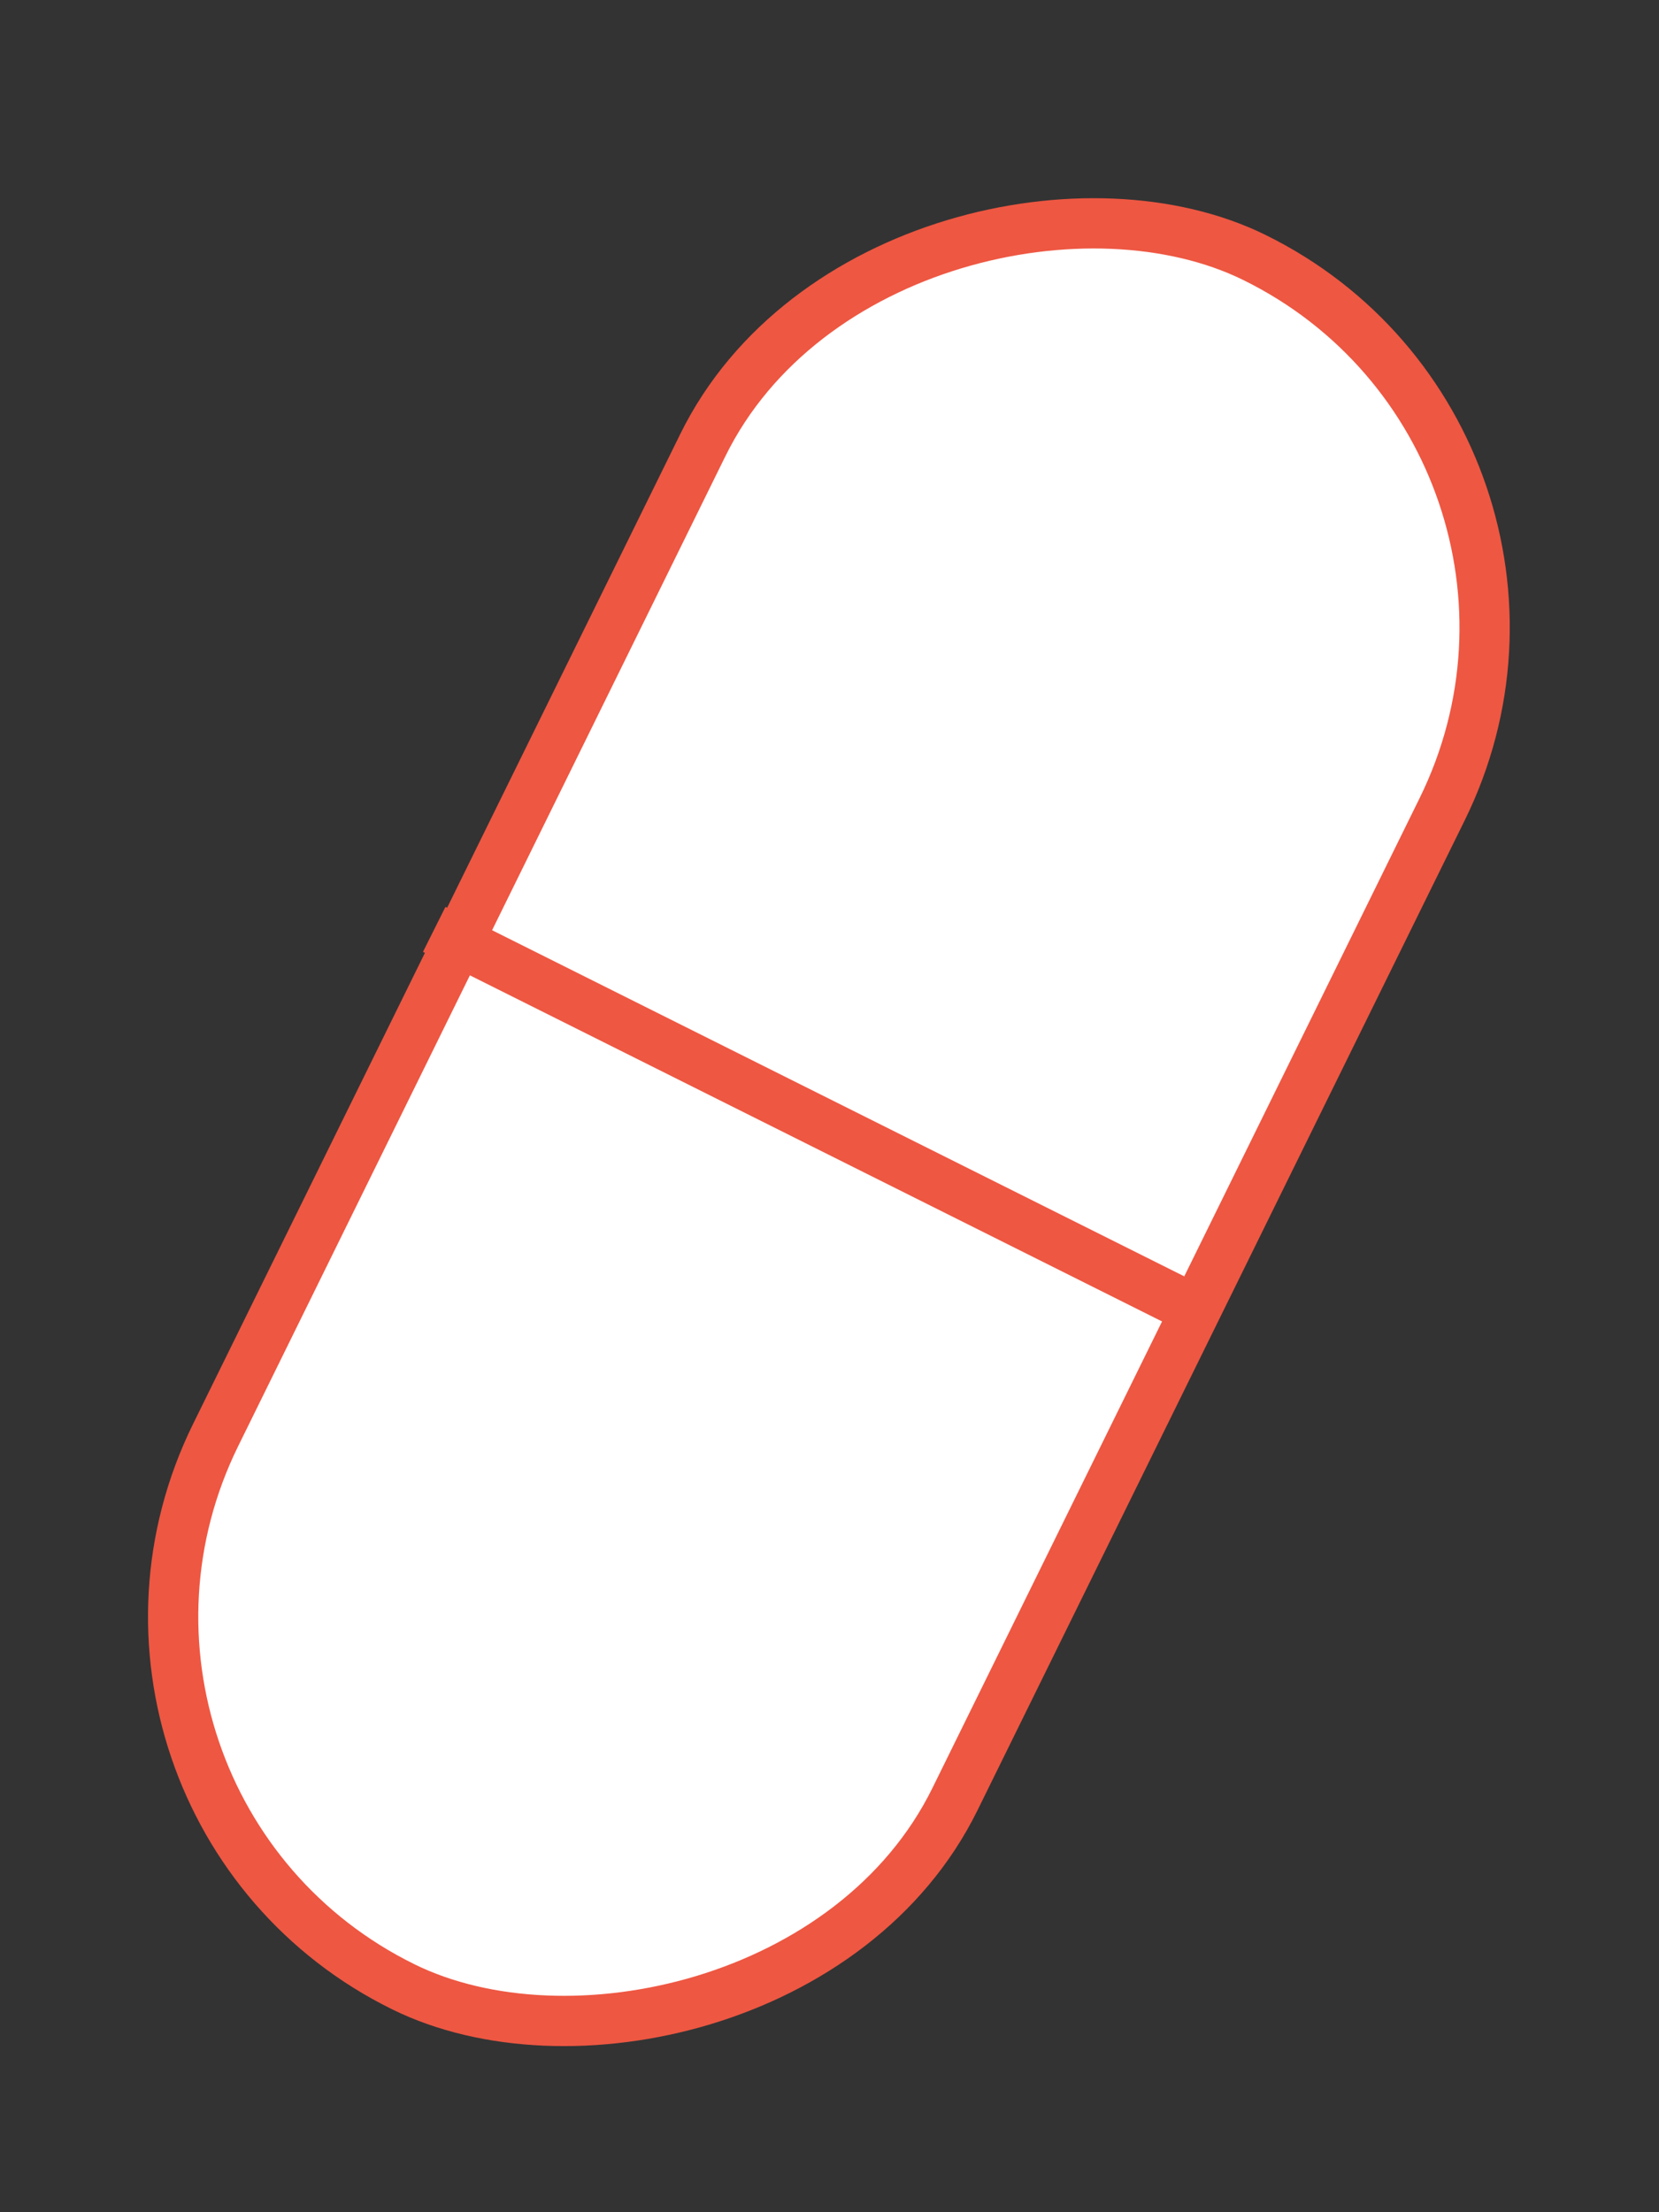 <?xml version="1.0" encoding="UTF-8"?> <svg xmlns="http://www.w3.org/2000/svg" width="33" height="44" viewBox="0 0 33 44" fill="none"><rect x="0" y="0" width="33" height="44" fill="#333333" stroke="none"/> <rect x="0.669" y="35.897" width="38.336" height="16.393" rx="8.196" transform="rotate(-63.793 0.669 35.897)" fill="white" stroke="#EE5742"></rect> <line x1="23.745" y1="26.039" x2="8.637" y2="18.485" stroke="#EE5742"></line> </svg> 